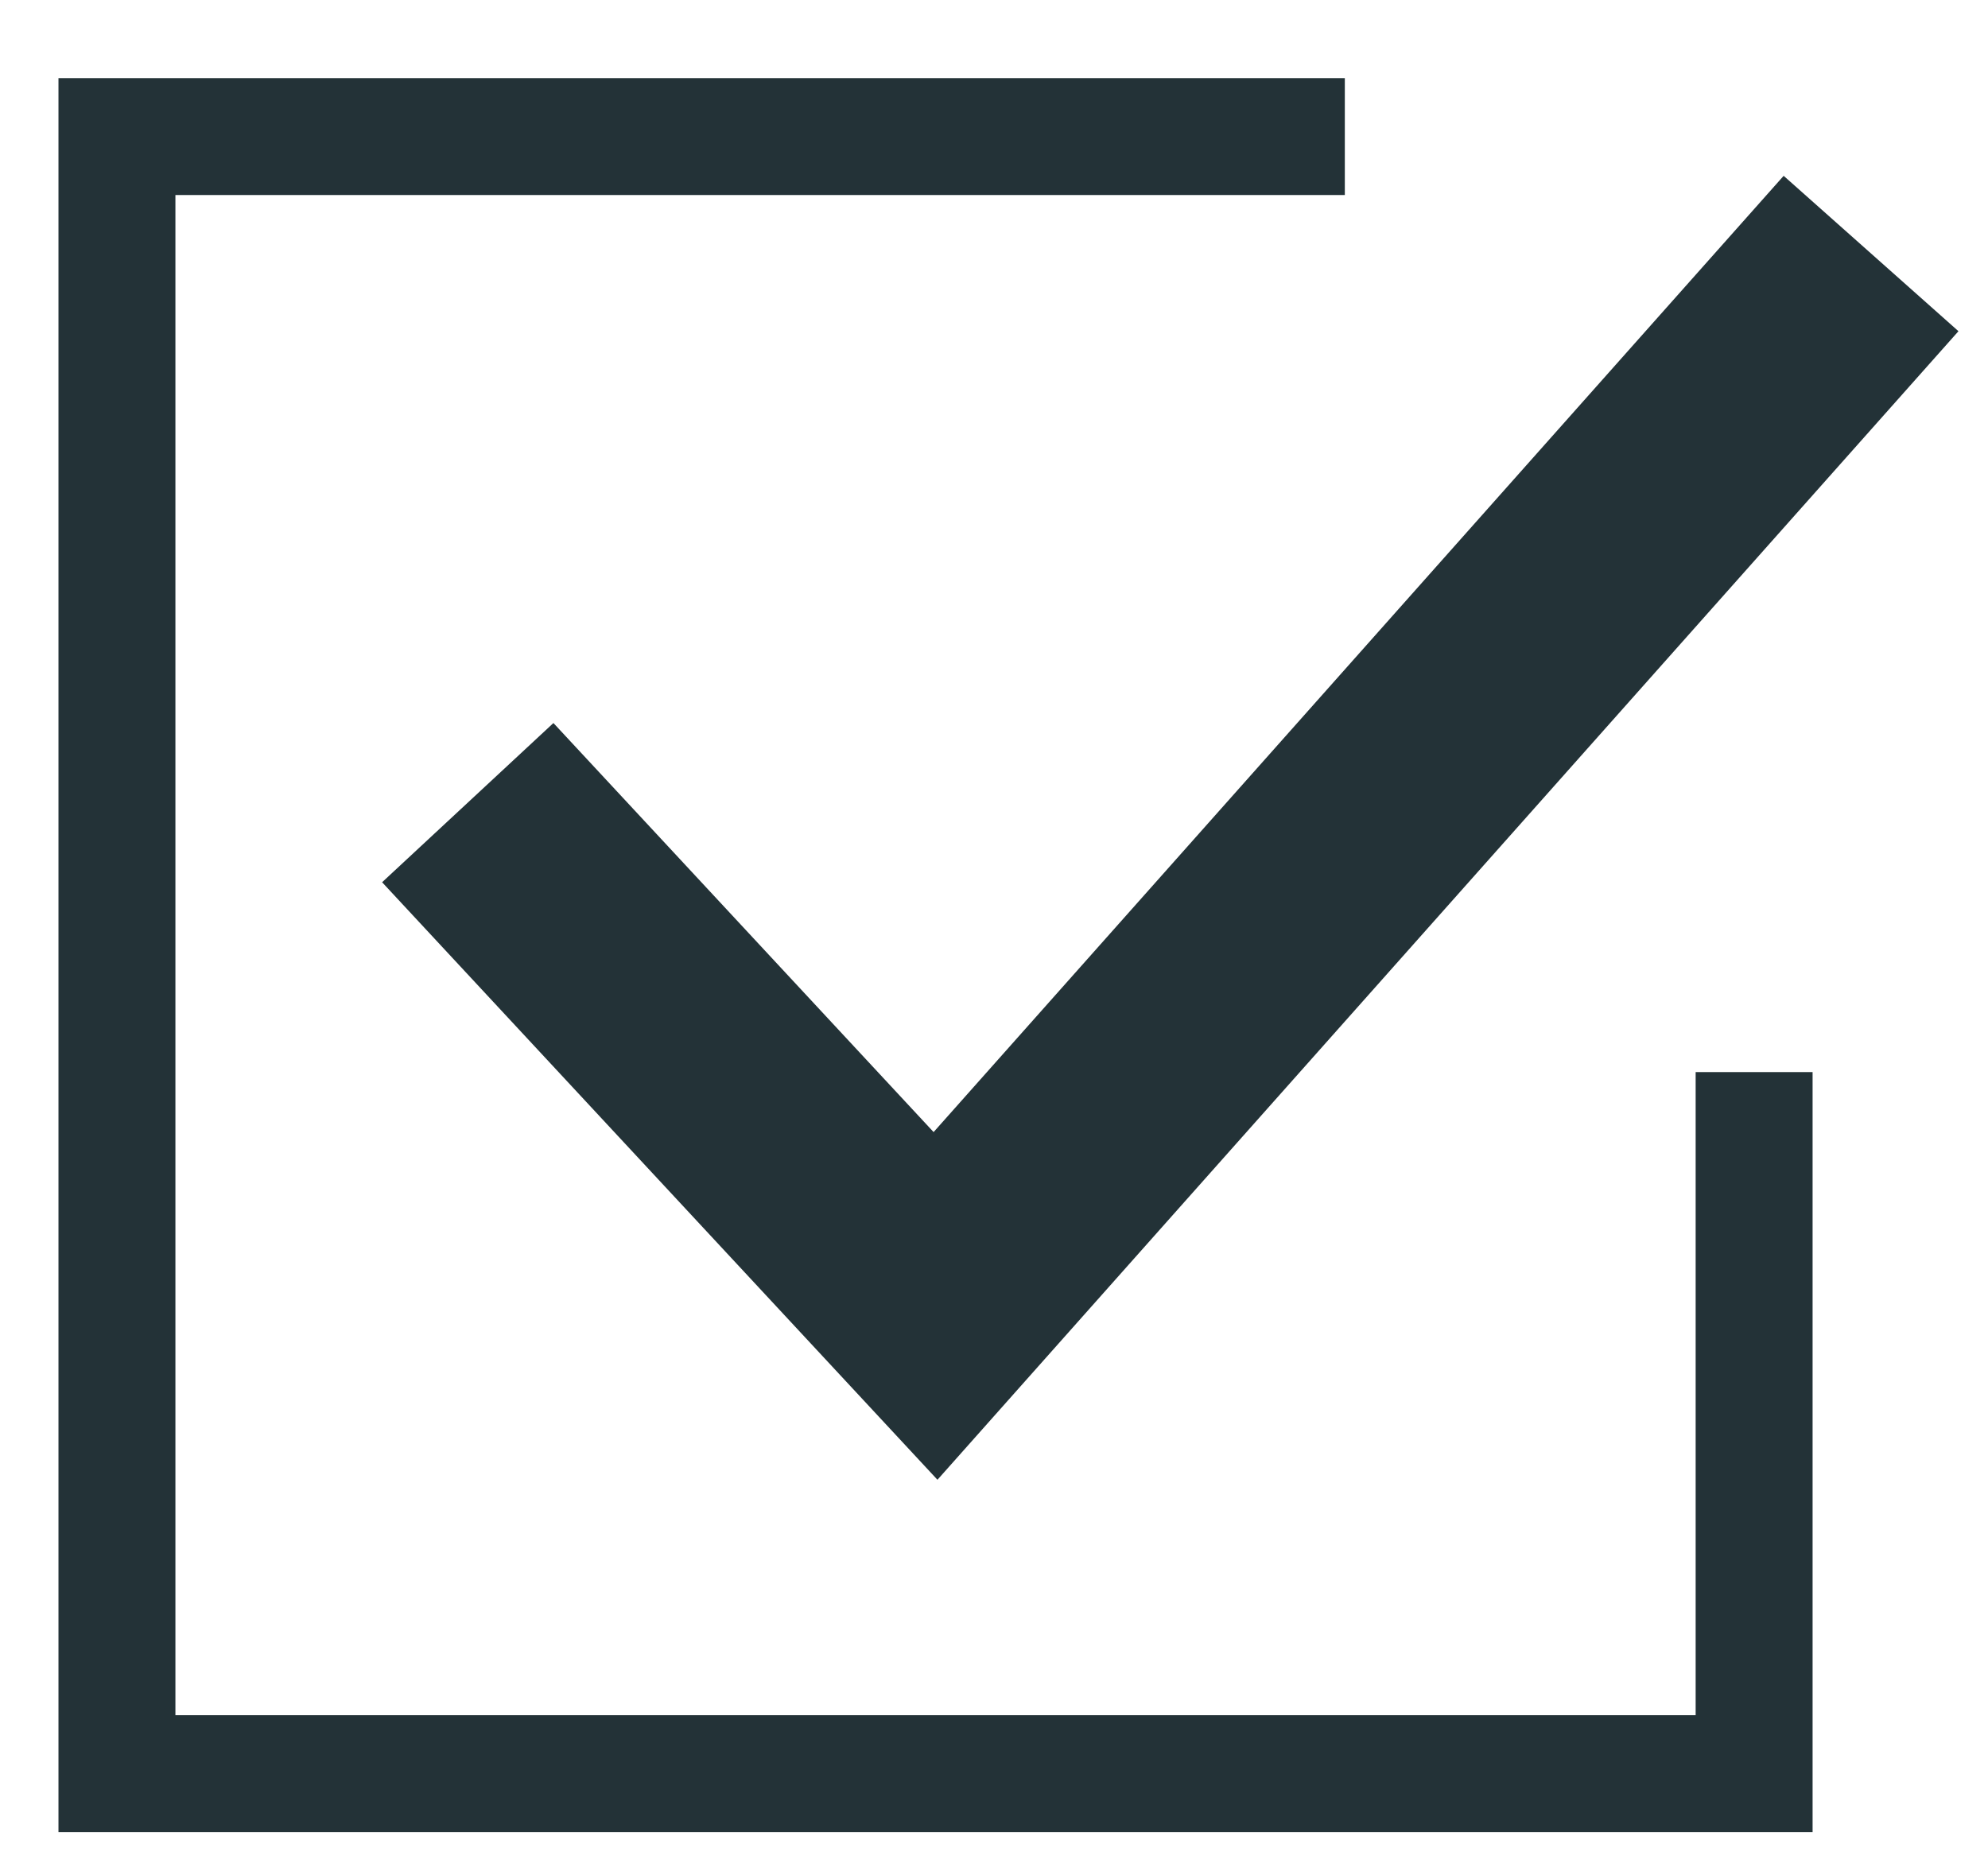 <svg width="17" height="16" viewBox="0 0 17 16" fill="none" xmlns="http://www.w3.org/2000/svg">
<g id="Group 447">
<path id="Rectangle 52" d="M11.5 1.168C7.5 1.168 1 1.168 1 1.168V15.168H15V9.168" stroke="#233237"/>
<path id="Vector 59" d="M4 6.864L8 11.168L16 2.168" stroke="#233237" stroke-width="2"/>
</g>
</svg>
